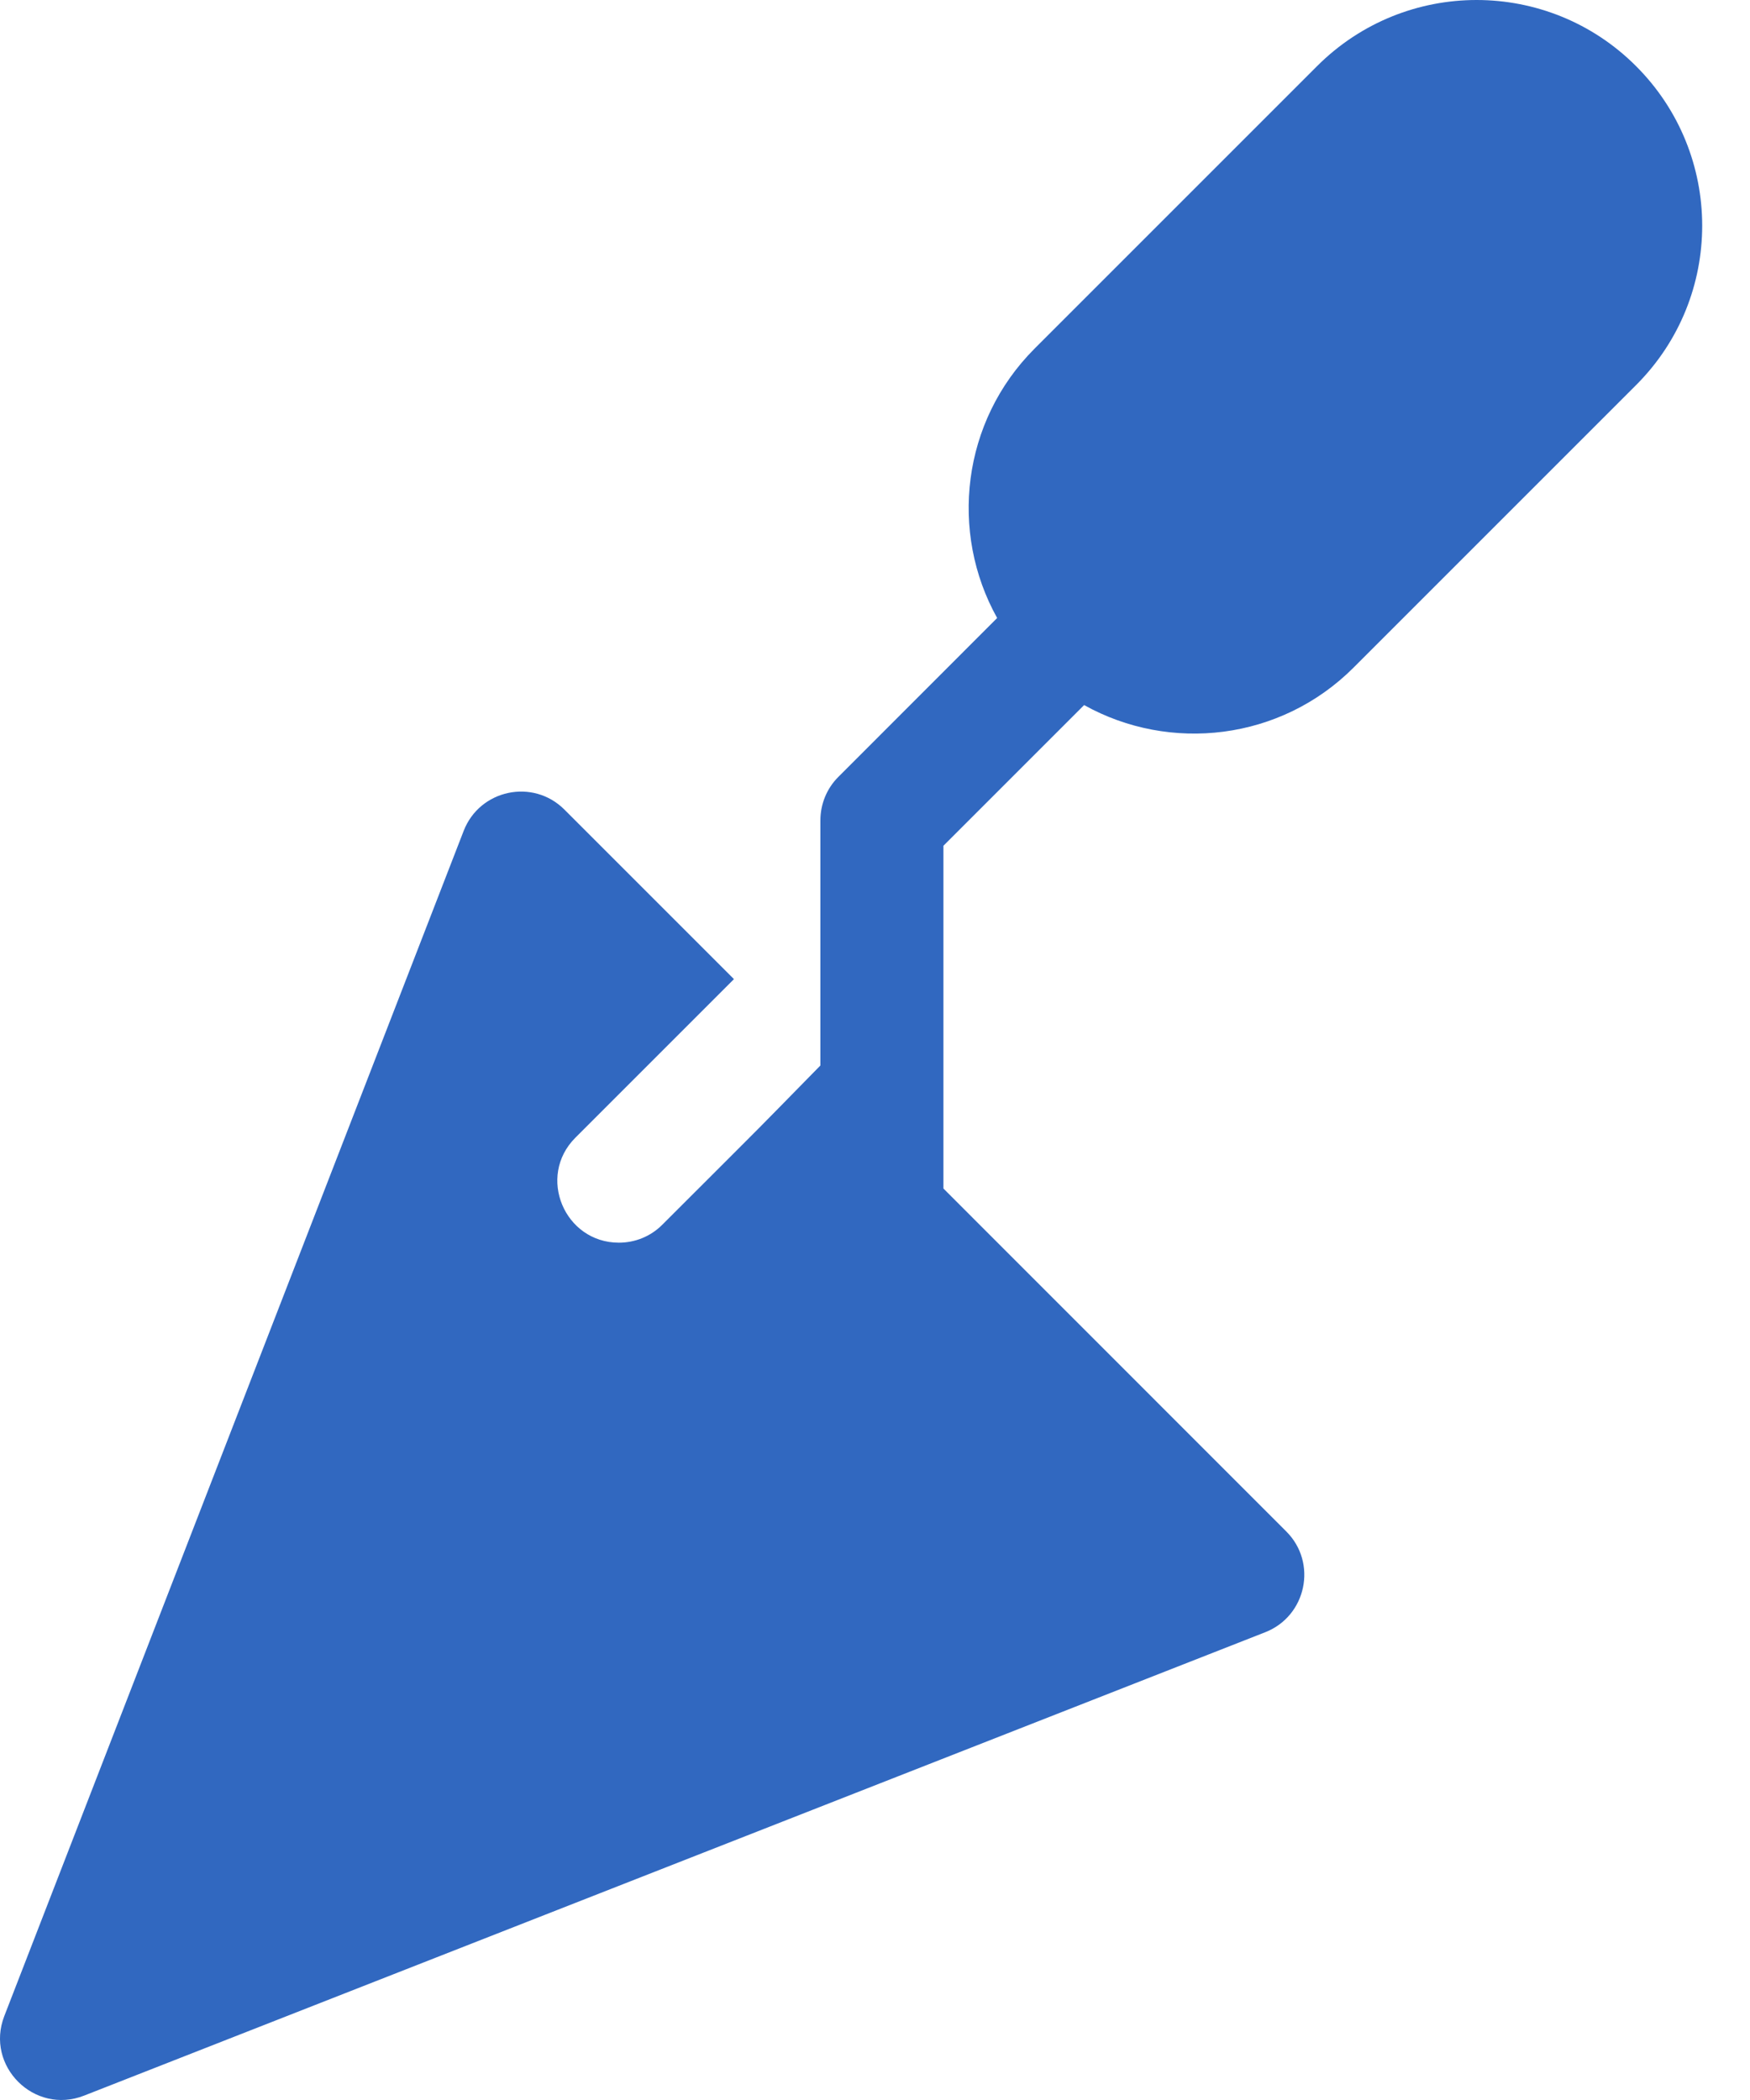 <svg width="20" height="24" viewBox="0 0 20 24" fill="none" xmlns="http://www.w3.org/2000/svg">
<path d="M18.698 0.756C17.691 -0.252 16.06 -0.252 15.052 0.756L11.824 3.984C10.991 4.817 10.849 6.082 11.396 7.063L9.582 8.878C9.45 9.009 9.376 9.188 9.376 9.375V12.177C8.491 13.079 8.963 12.604 7.57 13.996C7.433 14.134 7.253 14.202 7.073 14.202C6.452 14.202 6.132 13.446 6.576 13.002L8.388 11.19L6.451 9.253C6.092 8.893 5.482 9.023 5.299 9.496L0.049 23.041C-0.172 23.611 0.392 24.173 0.961 23.95L14.46 18.654C14.931 18.469 15.059 17.86 14.7 17.502L10.782 13.583V9.666L12.39 8.058C13.371 8.605 14.635 8.464 15.469 7.63L18.698 4.401C19.708 3.391 19.703 1.761 18.698 0.756Z" fill="#3168C0"/>
</svg>
